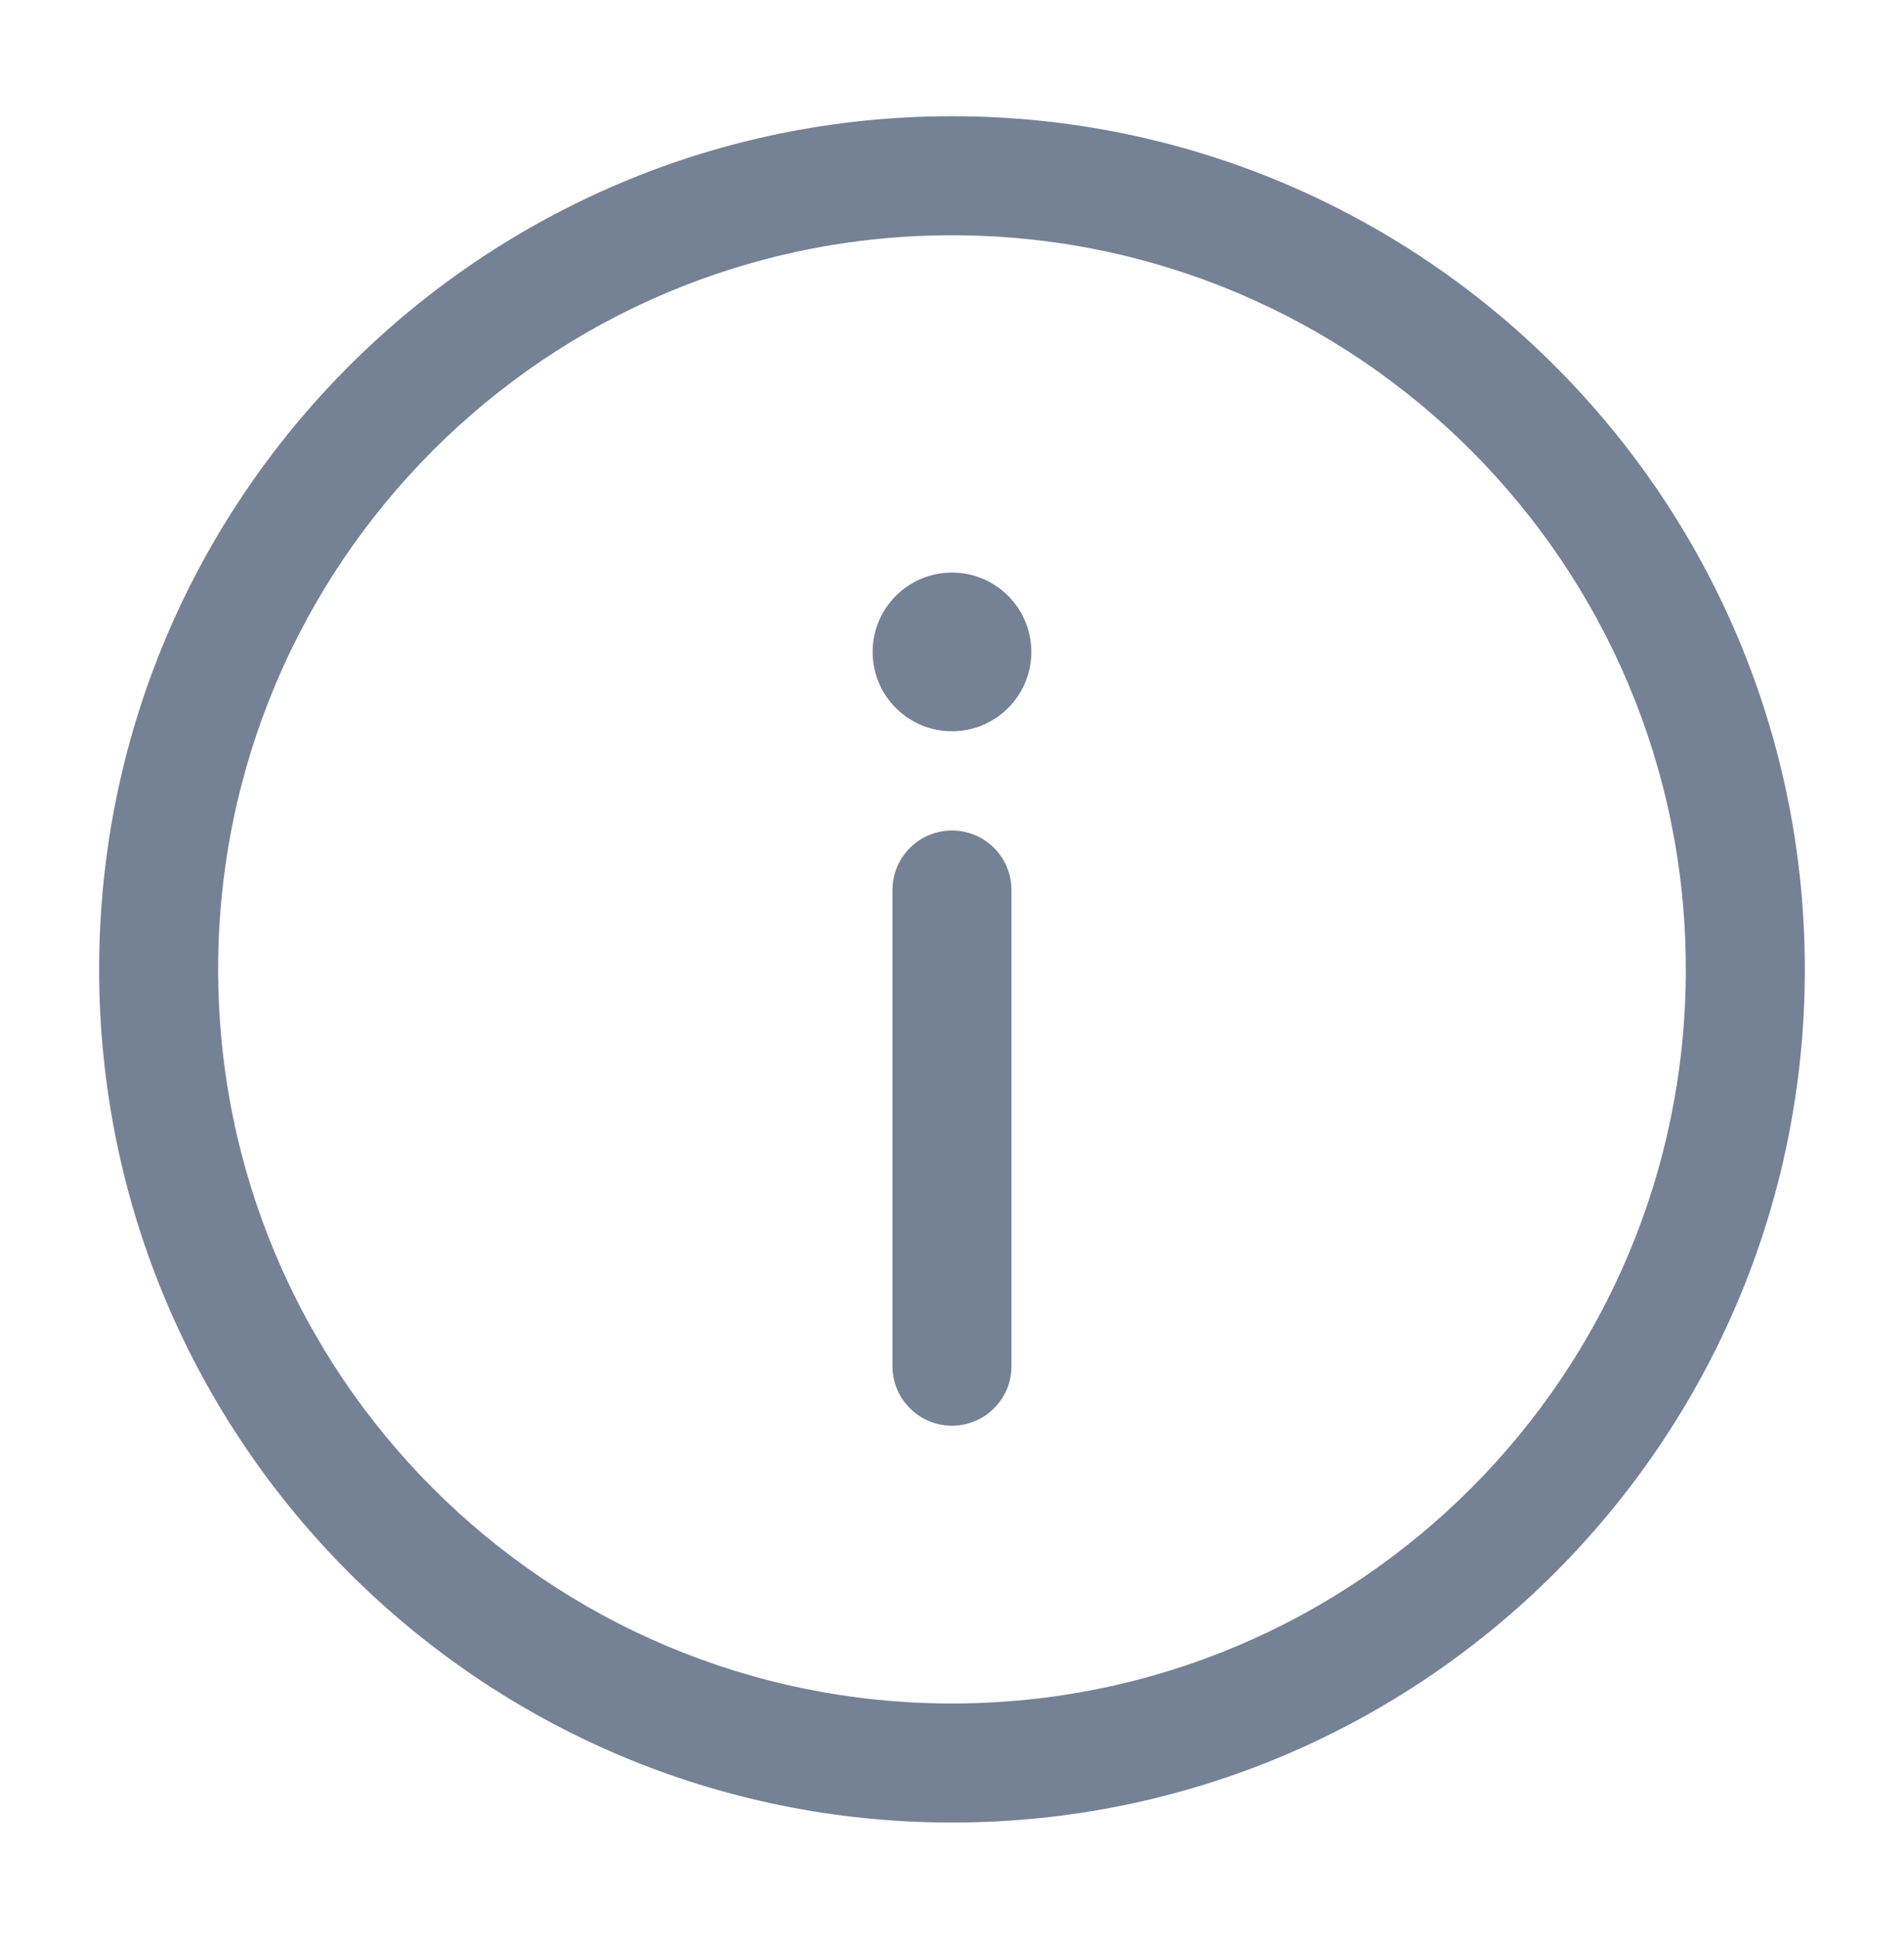 <svg width="56" height="57" viewBox="0 0 56 57" fill="none" xmlns="http://www.w3.org/2000/svg">
<path d="M27.999 41.917C28.966 41.917 29.749 41.133 29.749 40.167V26.167C29.749 25.201 28.966 24.417 27.999 24.417C27.033 24.417 26.249 25.201 26.249 26.167V40.167C26.249 41.133 27.033 41.917 27.999 41.917Z" fill="#758195"/>
<path d="M27.999 16.834C29.288 16.834 30.333 17.878 30.333 19.167C30.333 20.456 29.288 21.5 27.999 21.5C26.711 21.5 25.666 20.456 25.666 19.167C25.666 17.878 26.711 16.834 27.999 16.834Z" fill="#758195"/>
<path fill-rule="evenodd" clip-rule="evenodd" d="M2.916 28.5C2.916 14.647 14.146 3.417 27.999 3.417C41.852 3.417 53.083 14.647 53.083 28.5C53.083 42.353 41.852 53.584 27.999 53.584C14.146 53.584 2.916 42.353 2.916 28.5ZM27.999 6.917C16.079 6.917 6.416 16.58 6.416 28.5C6.416 40.42 16.079 50.084 27.999 50.084C39.919 50.084 49.583 40.42 49.583 28.5C49.583 16.58 39.919 6.917 27.999 6.917Z" fill="#758195"/>
</svg>
